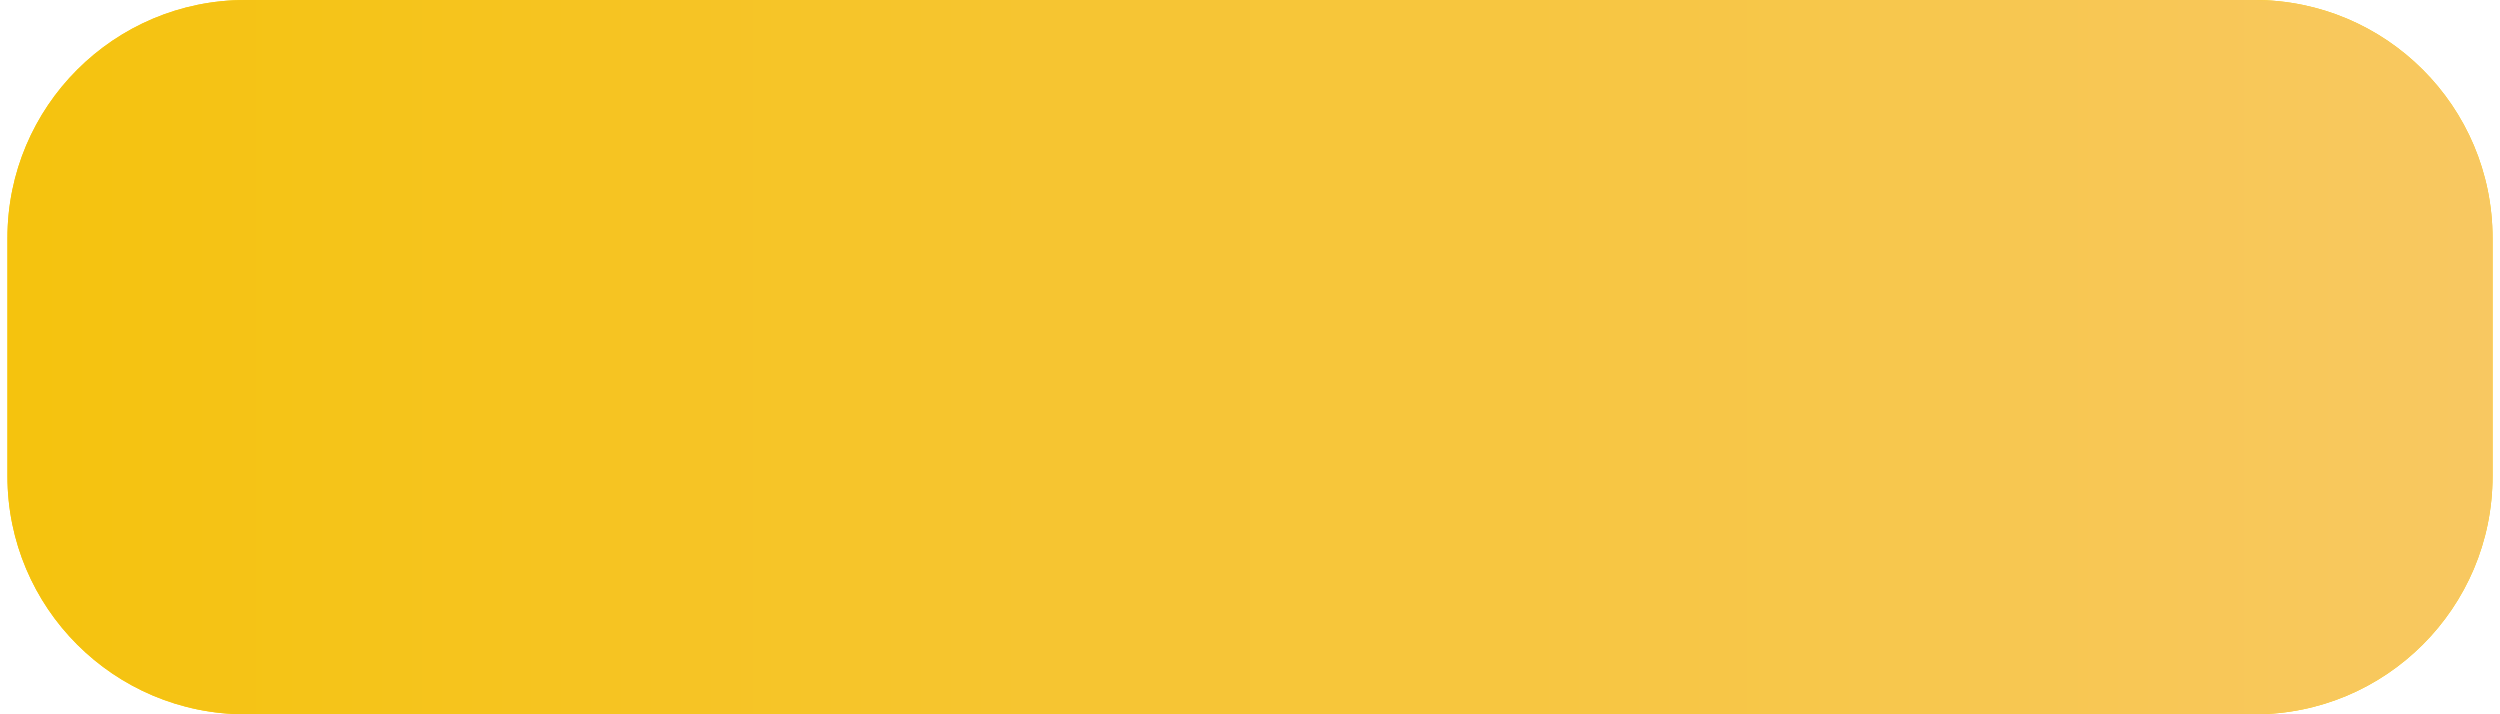 <?xml version="1.0" encoding="UTF-8"?> <svg xmlns="http://www.w3.org/2000/svg" width="168" height="48" viewBox="0 0 168 48" fill="none"><path d="M0.5 16C0.5 7.163 7.663 0 16.5 0H151.5C160.337 0 167.5 7.163 167.5 16V32C167.5 40.837 160.337 48 151.5 48H16.5C7.663 48 0.5 40.837 0.5 32V16Z" fill="#FED000"></path><path d="M0.5 16C0.5 7.163 7.663 0 16.5 0H151.5C160.337 0 167.5 7.163 167.5 16V32C167.5 40.837 160.337 48 151.5 48H16.5C7.663 48 0.5 40.837 0.5 32V16Z" fill="url(#paint0_linear_2156_154)"></path><defs><linearGradient id="paint0_linear_2156_154" x1="0.5" y1="24" x2="167.5" y2="24" gradientUnits="userSpaceOnUse"><stop stop-color="#F5C30E"></stop><stop offset="1" stop-color="#F8C861"></stop></linearGradient></defs></svg> 